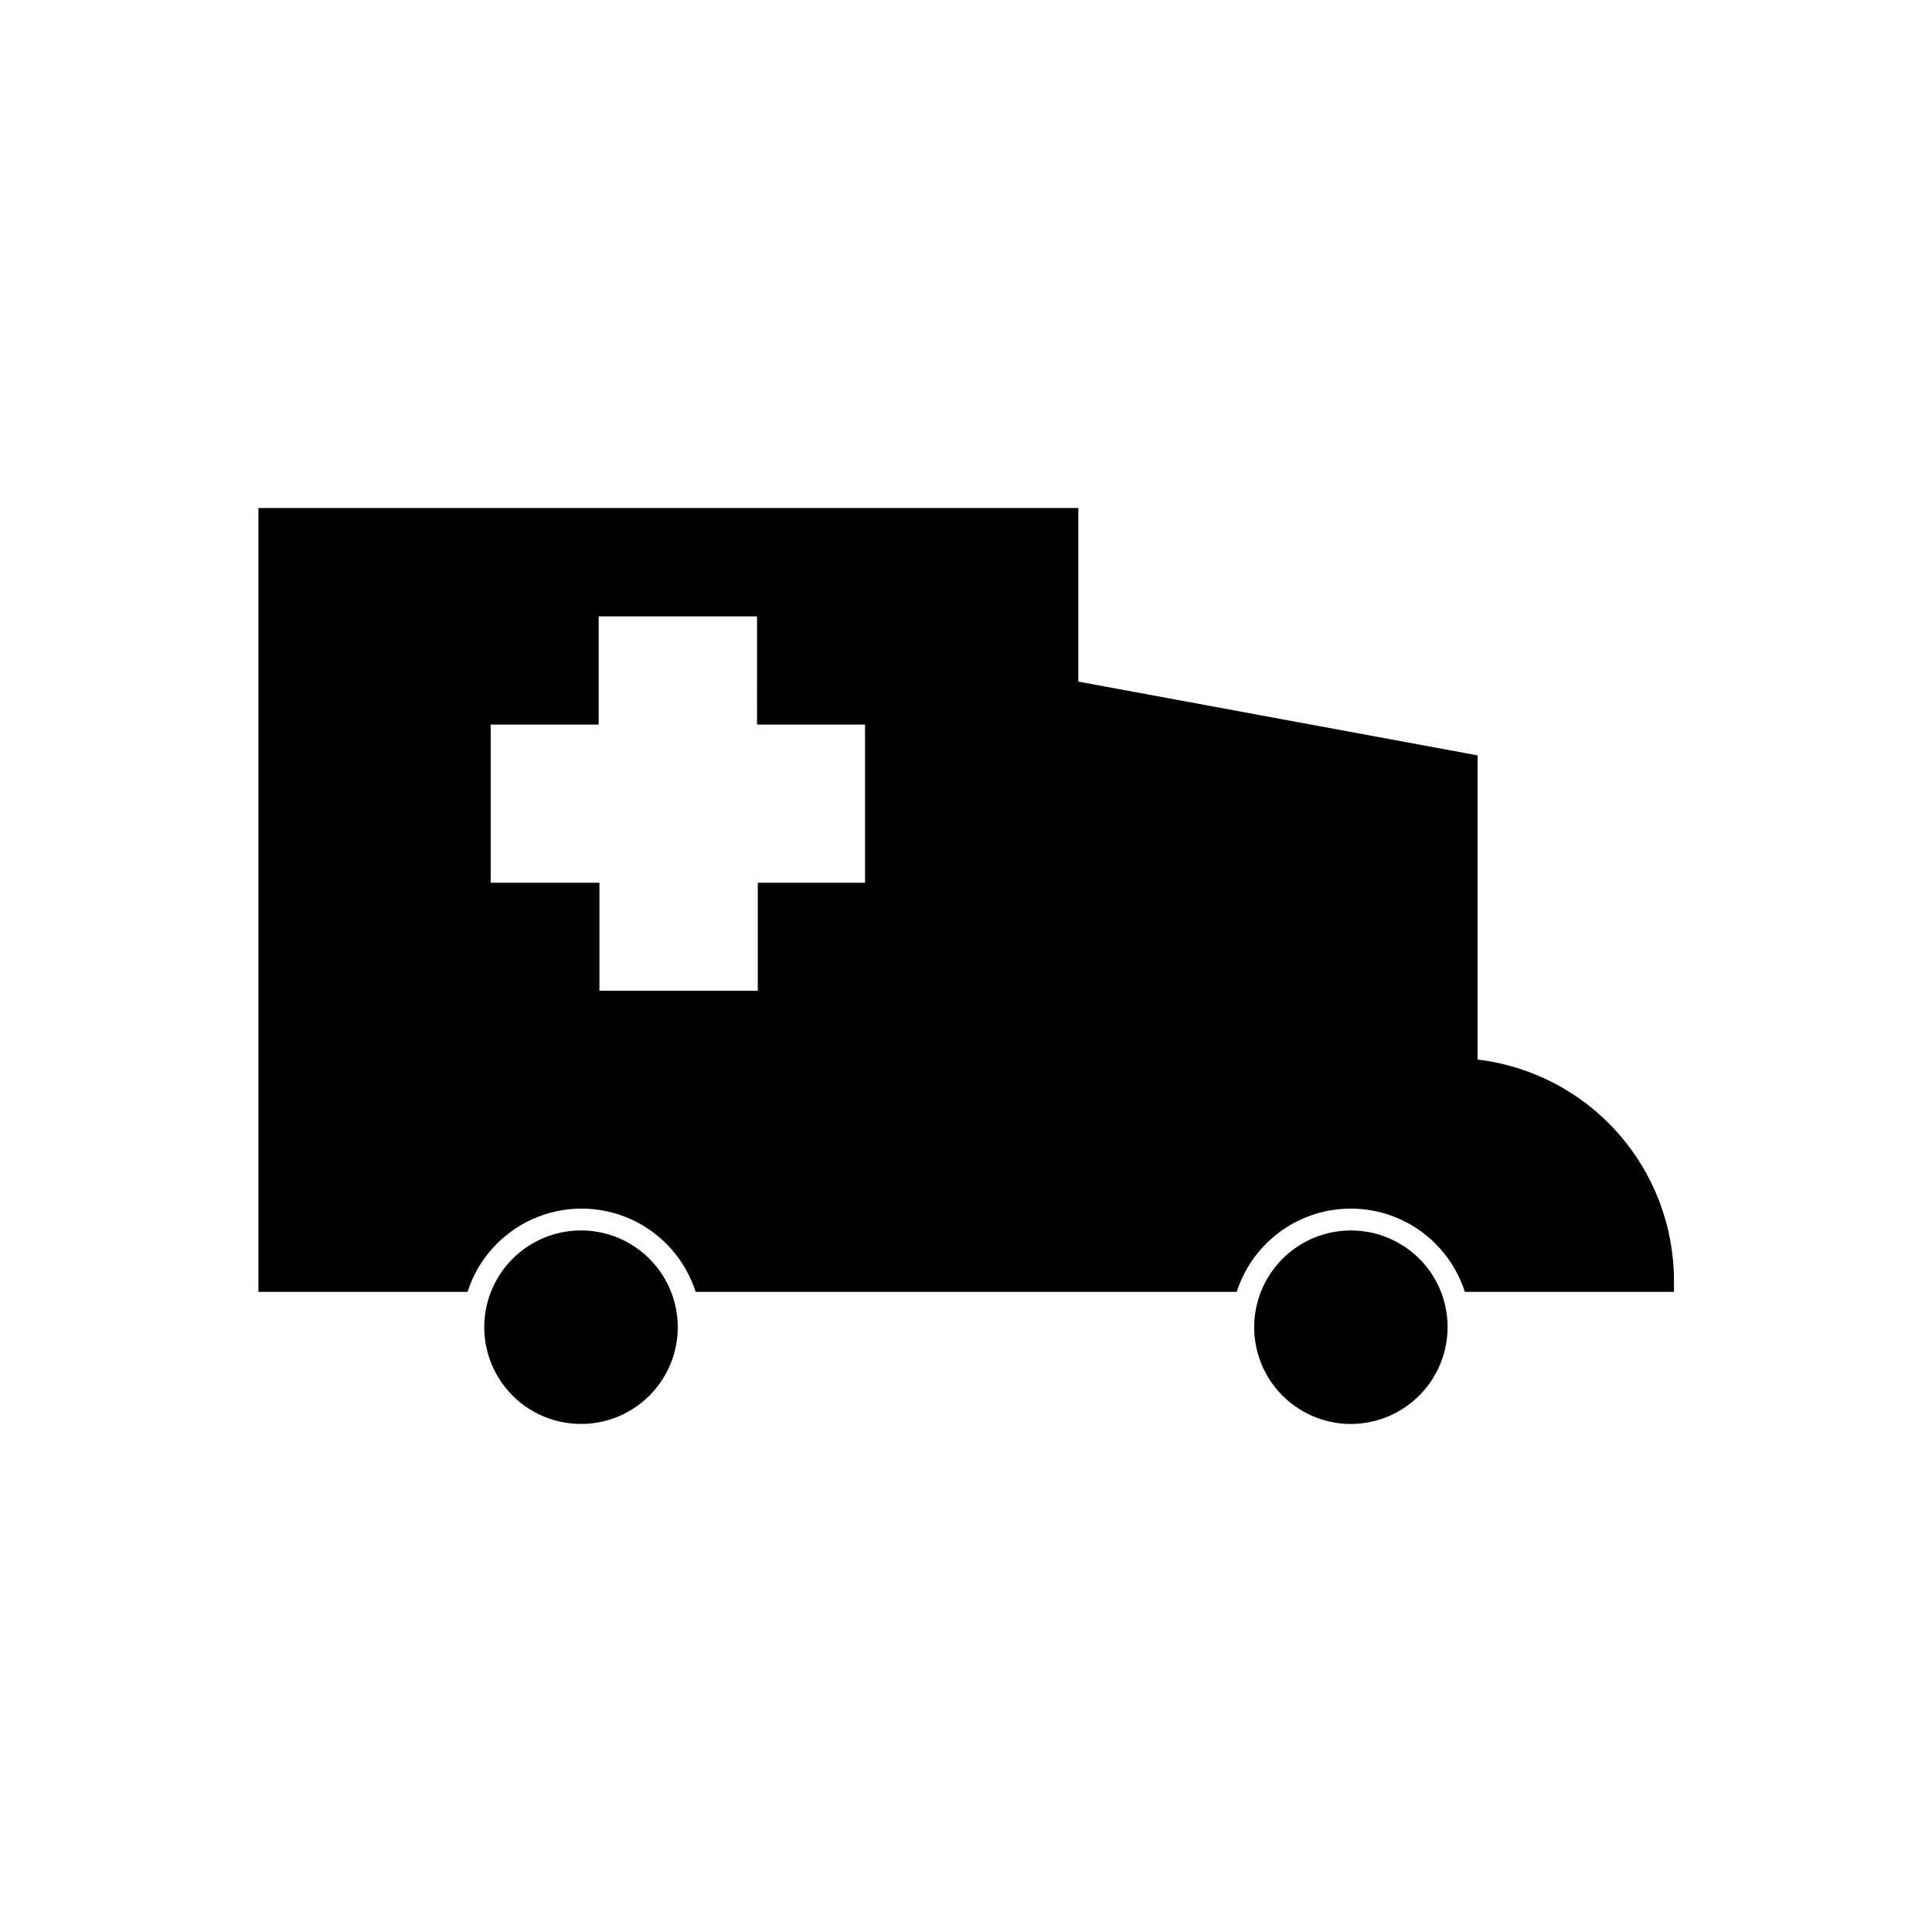 <?xml version="1.0" encoding="UTF-8"?>
<!-- Uploaded to: SVG Repo, www.svgrepo.com, Generator: SVG Repo Mixer Tools -->
<svg fill="#000000" width="800px" height="800px" version="1.1" viewBox="144 144 512 512" xmlns="http://www.w3.org/2000/svg">
 <g>
  <path d="m535.57 424.79v-80.609l-105.8-19.547v-46h-217.29v207.72h55.418c2.754-8.598 9.035-15.617 17.277-19.301 8.242-3.684 17.664-3.684 25.902 0 8.242 3.684 14.527 10.703 17.277 19.301h143.39c2.75-8.598 9.035-15.617 17.277-19.301 8.238-3.684 17.66-3.684 25.902 0 8.242 3.684 14.523 10.703 17.277 19.301h55.418v-3.074c-0.035-14.422-5.344-28.336-14.934-39.109-9.586-10.777-22.789-17.672-37.109-19.383zm-261.53-46.852v-41.918h28.617v-28.668h41.969l-0.004 28.668h28.617v41.918h-28.414v28.613h-41.969v-28.613z"/>
  <path d="m272.33 495.72c0 7.801 3.551 15.176 9.648 20.043 6.094 4.863 14.074 6.691 21.68 4.965 7.606-1.73 14.012-6.828 17.406-13.852 3.394-7.019 3.406-15.207 0.035-22.242-3.375-7.039-9.777-12.16-17.387-13.91-7.613-1.746-15.605 0.07-21.715 4.938-6.109 4.863-9.668 12.25-9.668 20.059z"/>
  <path d="m525.14 484.64c-2.652-5.535-7.207-9.938-12.832-12.402-5.629-2.465-11.949-2.828-17.82-1.027-5.871 1.805-10.902 5.656-14.172 10.852-3.273 5.199-4.57 11.398-3.66 17.469 0.91 6.074 3.973 11.621 8.625 15.629 4.656 4.004 10.594 6.211 16.734 6.211 8.801-0.027 16.977-4.559 21.664-12.004 4.688-7.449 5.242-16.777 1.461-24.727z"/>
 </g>
</svg>